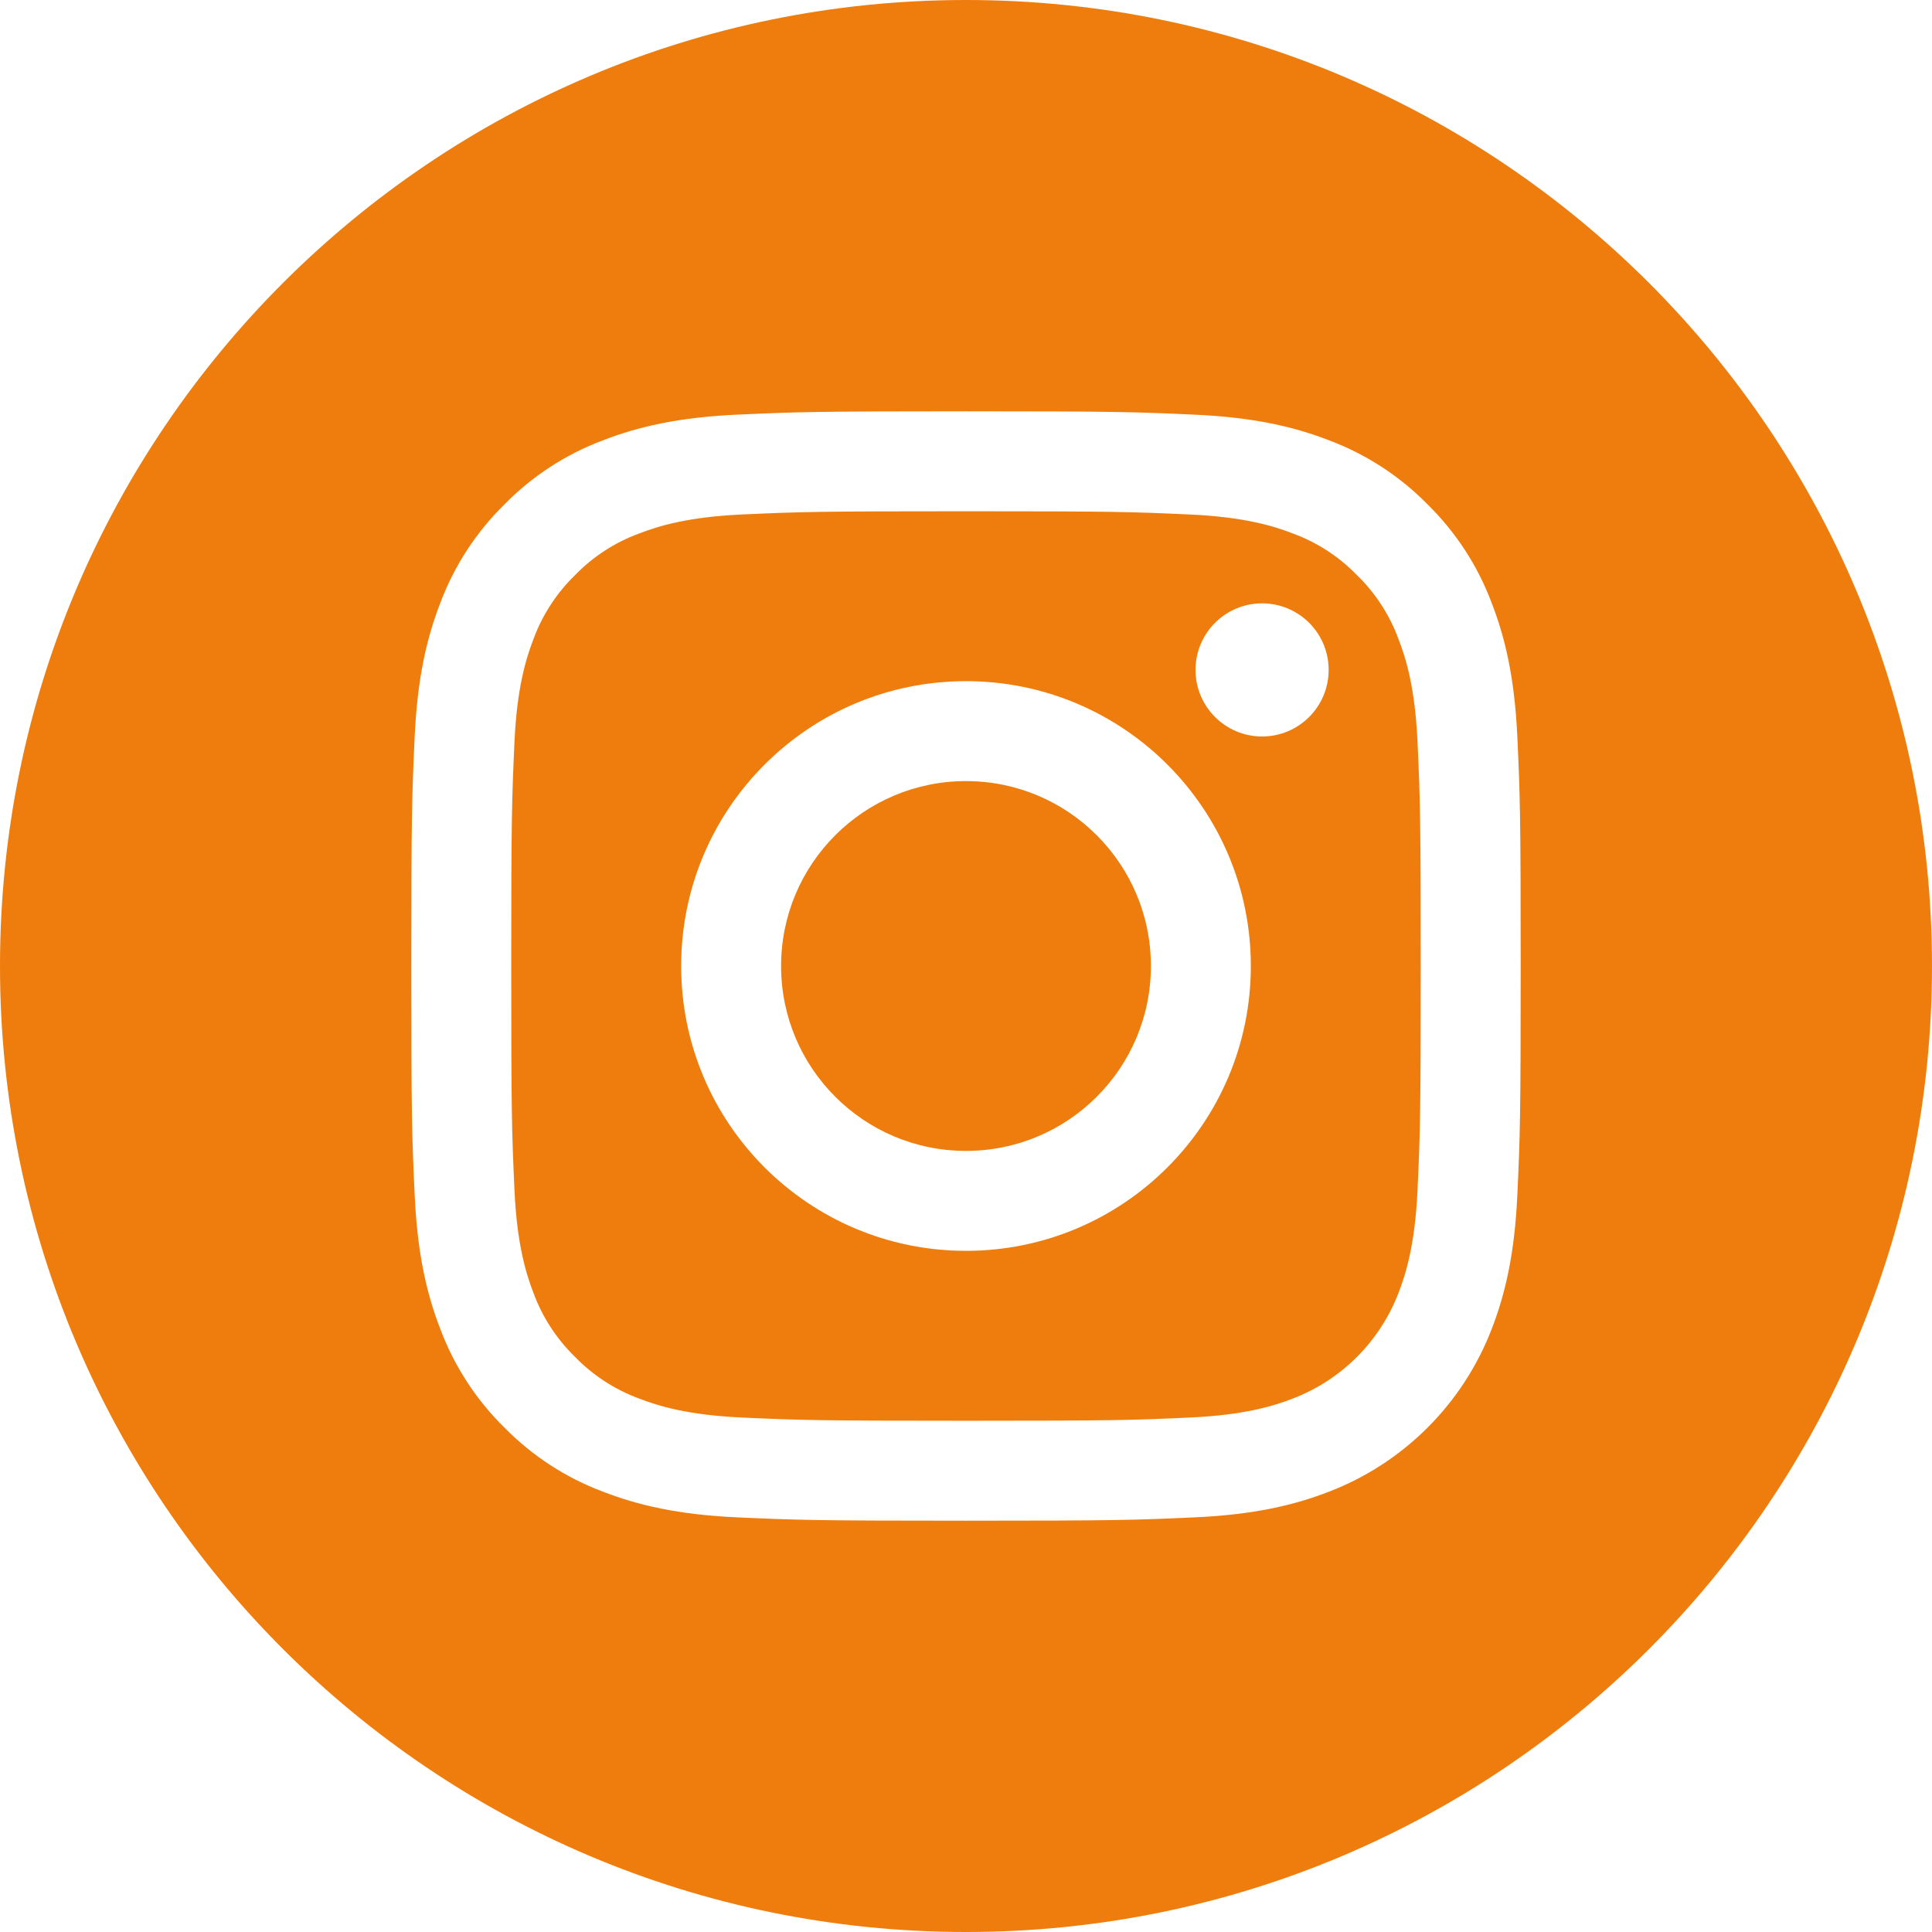 <svg width="65" height="65" viewBox="0 0 65 65" fill="none" xmlns="http://www.w3.org/2000/svg">
<g clip-path="url(#clip0_11_357)">
<path d="M38.721 32.5C38.721 35.936 35.936 38.721 32.5 38.721C29.064 38.721 26.279 35.936 26.279 32.5C26.279 29.064 29.064 26.279 32.5 26.279C35.936 26.279 38.721 29.064 38.721 32.5Z" fill="#EF7D0D"/>
<path d="M47.048 21.494C46.749 20.683 46.272 19.95 45.652 19.348C45.05 18.728 44.317 18.251 43.506 17.952C42.849 17.697 41.861 17.393 40.041 17.31C38.073 17.22 37.483 17.201 32.5 17.201C27.517 17.201 26.927 17.22 24.959 17.309C23.139 17.393 22.151 17.697 21.494 17.952C20.683 18.251 19.95 18.728 19.348 19.348C18.728 19.95 18.251 20.683 17.951 21.494C17.696 22.151 17.392 23.14 17.309 24.959C17.22 26.927 17.2 27.517 17.2 32.501C17.2 37.483 17.22 38.074 17.309 40.042C17.392 41.861 17.696 42.849 17.951 43.507C18.251 44.318 18.728 45.05 19.348 45.653C19.95 46.273 20.683 46.749 21.493 47.049C22.151 47.304 23.139 47.608 24.959 47.691C26.927 47.781 27.516 47.8 32.499 47.8C37.483 47.8 38.074 47.781 40.041 47.691C41.86 47.608 42.849 47.304 43.506 47.049C45.134 46.421 46.42 45.134 47.048 43.507C47.303 42.849 47.608 41.861 47.691 40.042C47.781 38.074 47.799 37.483 47.799 32.501C47.799 27.517 47.781 26.927 47.691 24.959C47.608 23.14 47.304 22.151 47.048 21.494ZM32.5 42.083C27.207 42.083 22.917 37.793 22.917 32.5C22.917 27.207 27.207 22.917 32.5 22.917C37.792 22.917 42.083 27.207 42.083 32.5C42.083 37.793 37.792 42.083 32.5 42.083ZM42.462 24.778C41.225 24.778 40.222 23.775 40.222 22.538C40.222 21.301 41.225 20.299 42.462 20.299C43.699 20.299 44.701 21.301 44.701 22.538C44.701 23.775 43.699 24.778 42.462 24.778Z" fill="#EF7D0D"/>
<path d="M32.5 0C14.553 0 0 14.553 0 32.5C0 50.447 14.553 65 32.5 65C50.447 65 65 50.447 65 32.5C65 14.553 50.447 0 32.5 0ZM51.05 40.194C50.959 42.181 50.643 43.537 50.182 44.724C49.213 47.231 47.231 49.213 44.724 50.182C43.538 50.643 42.181 50.959 40.194 51.05C38.205 51.14 37.569 51.162 32.501 51.162C27.432 51.162 26.797 51.14 24.806 51.05C22.82 50.959 21.463 50.643 20.276 50.182C19.031 49.714 17.903 48.979 16.971 48.029C16.021 47.098 15.287 45.969 14.818 44.724C14.357 43.538 14.041 42.181 13.951 40.194C13.859 38.204 13.838 37.568 13.838 32.5C13.838 27.432 13.859 26.796 13.95 24.806C14.041 22.819 14.356 21.463 14.817 20.276C15.286 19.031 16.021 17.902 16.971 16.971C17.902 16.021 19.031 15.286 20.276 14.818C21.463 14.357 22.819 14.041 24.806 13.95C26.796 13.86 27.432 13.838 32.5 13.838C37.568 13.838 38.204 13.86 40.194 13.951C42.181 14.041 43.537 14.357 44.724 14.817C45.969 15.286 47.098 16.021 48.03 16.971C48.979 17.903 49.714 19.031 50.182 20.276C50.644 21.463 50.959 22.819 51.05 24.806C51.141 26.796 51.162 27.432 51.162 32.5C51.162 37.568 51.141 38.204 51.05 40.194Z" fill="#EF7D0D"/>
</g>
<defs>
<clipPath id="clip0_11_357">
<rect width="65" height="65" fill="white"/>
</clipPath>
</defs>
</svg>
